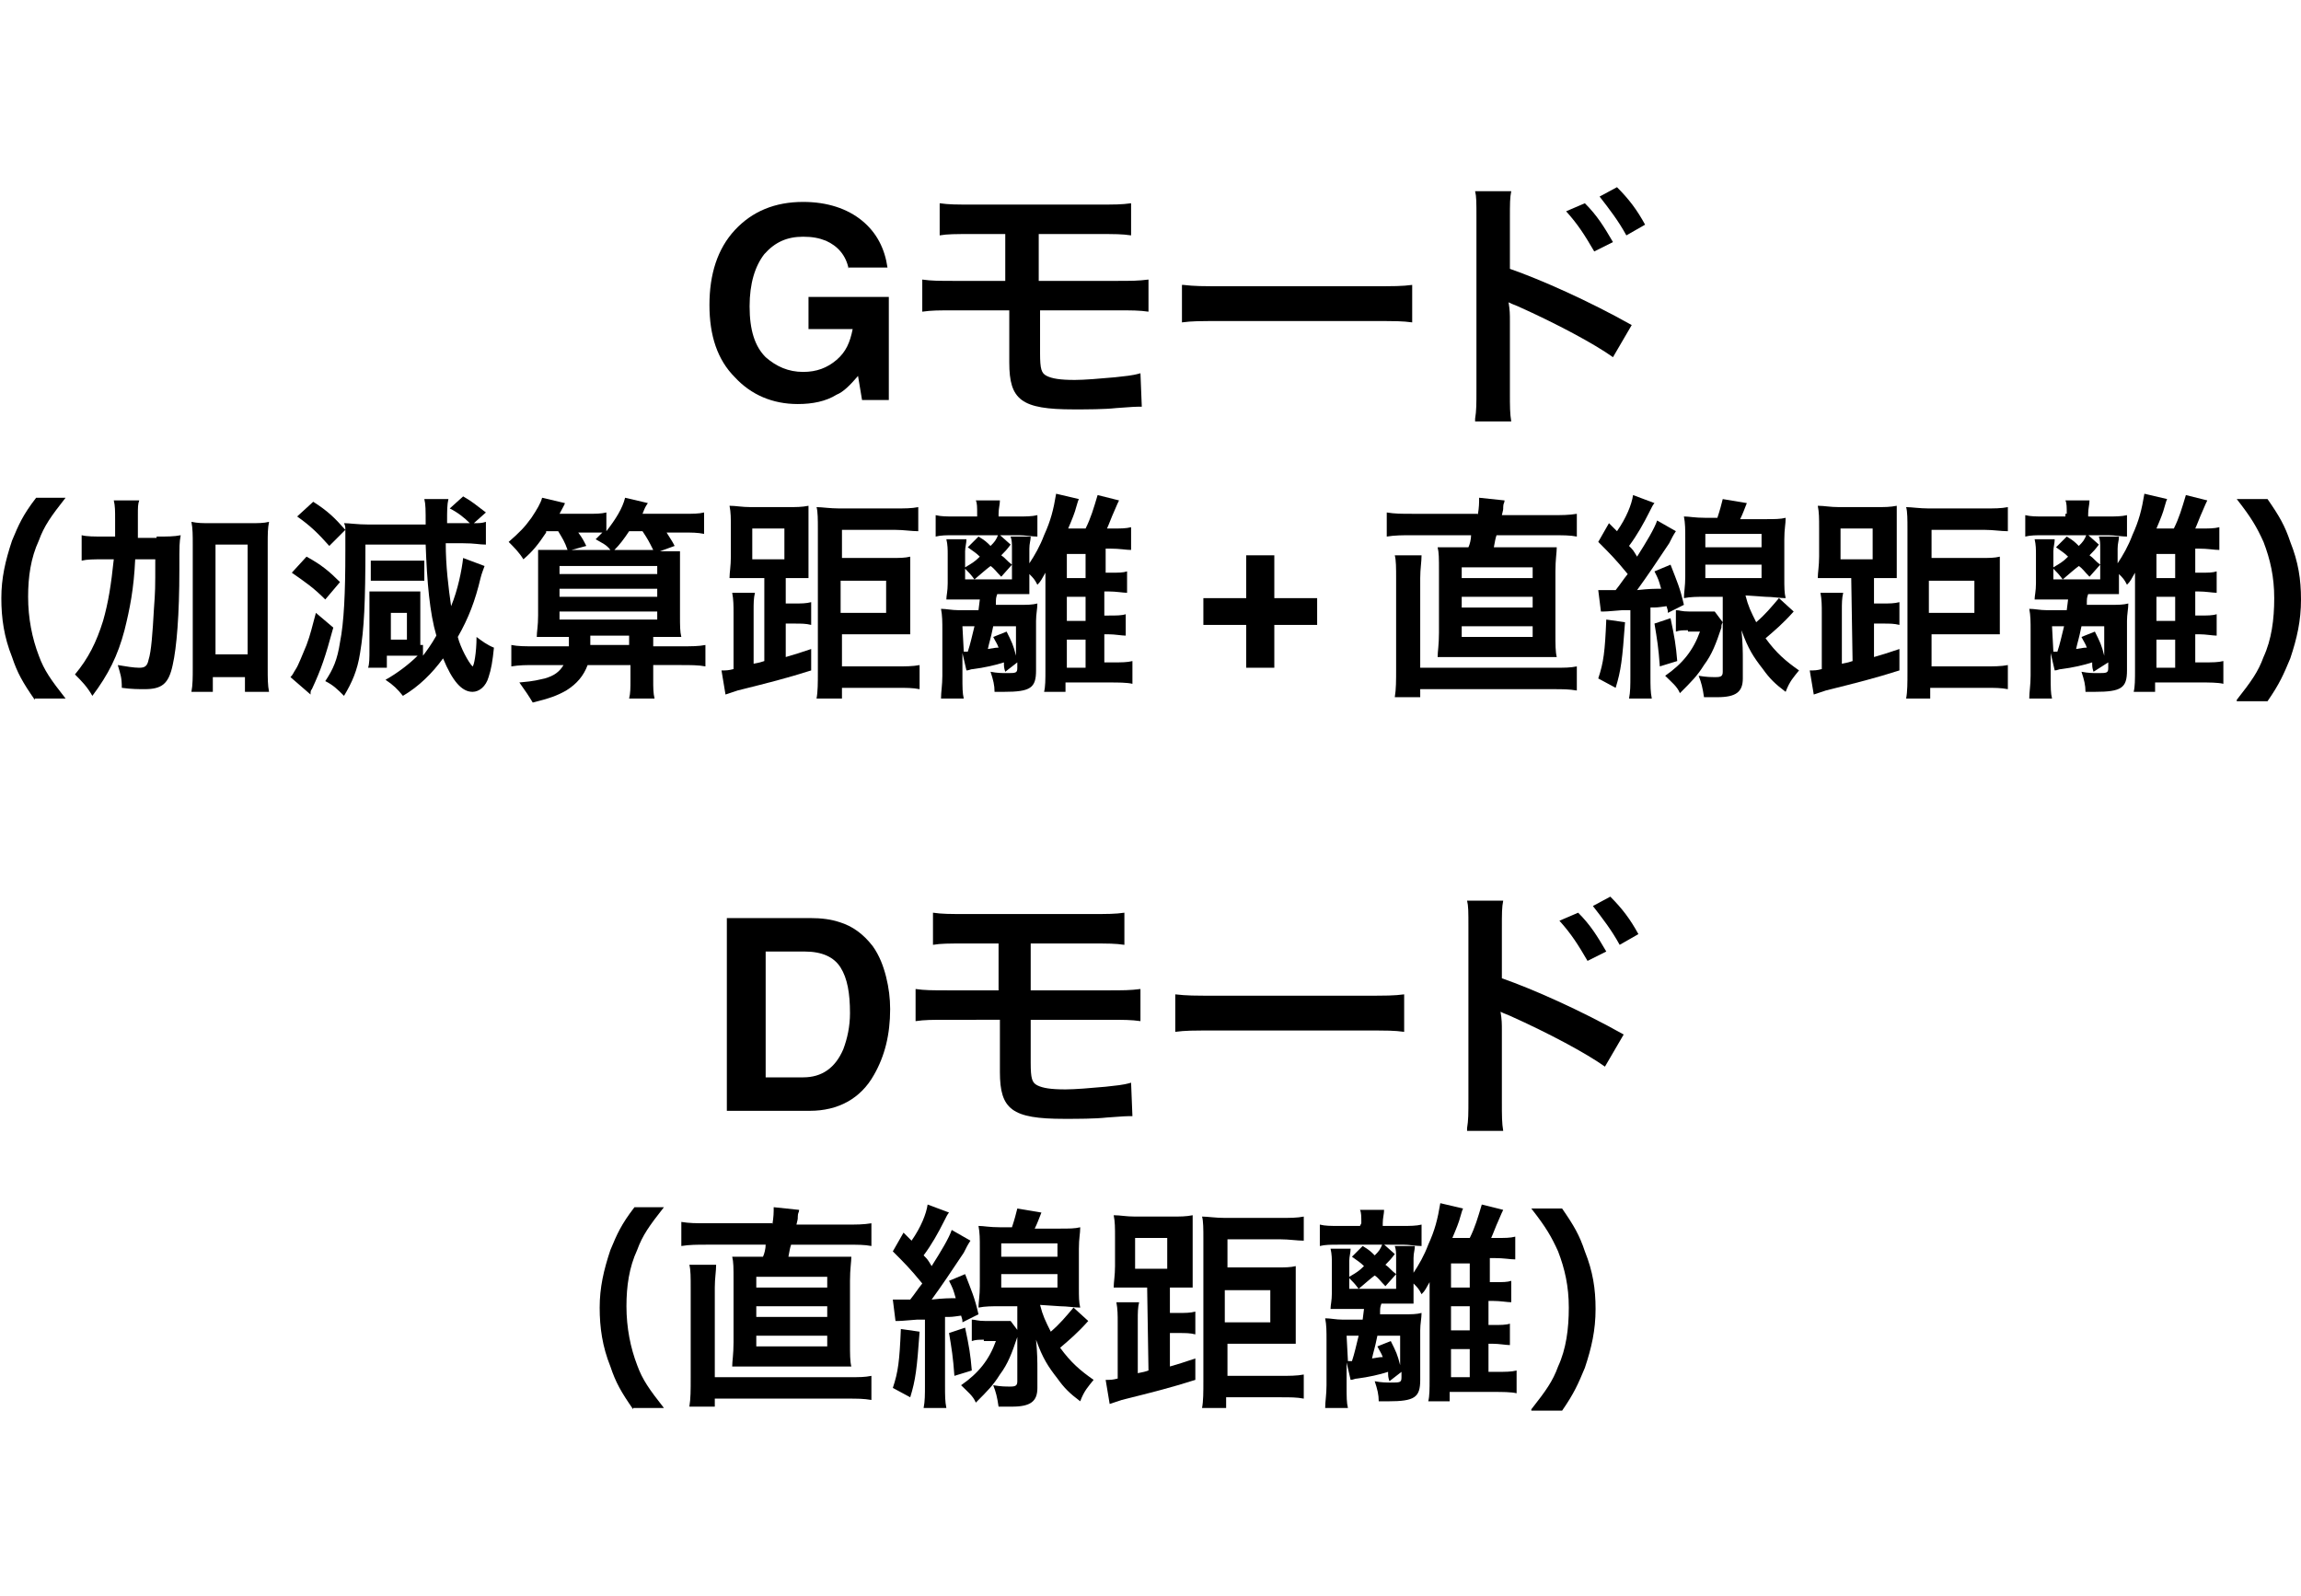 <?xml version="1.0" encoding="utf-8"?>
<!-- Generator: Adobe Illustrator 24.3.0, SVG Export Plug-In . SVG Version: 6.00 Build 0)  -->
<svg version="1.1" id="レイヤー_1" xmlns="http://www.w3.org/2000/svg" xmlns:xlink="http://www.w3.org/1999/xlink" x="0px"
	 y="0px" viewBox="0 0 171.9 119.2" style="enable-background:new 0 0 171.9 119.2;" xml:space="preserve">
<style type="text/css">
	.st0{enable-background:new    ;}
</style>
<g id="グループ_1144" transform="translate(-634 -3168)">
	<g id="グループ_1143_1_" transform="translate(634 17.084)">
		<g class="st0">
			<path d="M62.7,3219.8c1,0.3,1.8,0.9,2.5,1.8c0.5,0.7,0.8,1.5,1,2.3s0.3,1.6,0.3,2.4c0,1.9-0.4,3.5-1.2,4.9
				c-1,1.8-2.7,2.7-4.8,2.7h-6.2v-14.4h6.2C61.4,3219.5,62.1,3219.6,62.7,3219.8z M57.2,3222v9.4H60c1.4,0,2.4-0.7,3-2.1
				c0.3-0.8,0.5-1.7,0.5-2.7c0-1.5-0.2-2.6-0.7-3.4s-1.4-1.2-2.7-1.2H57.2z"/>
		</g>
		<g class="st0">
			<path d="M70.9,3227.1c-1.3,0-1.8,0-2.5,0.1v-2.4c0.7,0.1,1.2,0.1,2.6,0.1h3.6v-3.5h-2.4c-1.4,0-1.9,0-2.5,0.1v-2.4
				c0.7,0.1,1.2,0.1,2.6,0.1h9.1c1.4,0,1.9,0,2.6-0.1v2.4c-0.7-0.1-1.1-0.1-2.6-0.1H77v3.5h5.6c1.4,0,1.8,0,2.6-0.1v2.4
				c-0.7-0.1-1.2-0.1-2.5-0.1H77v3.2c0,1.2,0.1,1.5,0.5,1.7s1,0.3,2.1,0.3c0.7,0,1.9-0.1,3-0.2c0.8-0.1,1.2-0.1,1.9-0.3l0.1,2.5
				c-0.1,0-0.3,0-0.3,0c-0.2,0-0.2,0-1.6,0.1c-0.9,0.1-2.2,0.1-3.2,0.1c-3.9,0-4.8-0.7-4.8-3.5v-3.9L70.9,3227.1L70.9,3227.1z"/>
			<path d="M87.8,3225.2c0.9,0.1,1.3,0.1,3.2,0.1h10.7c2,0,2.4,0,3.2-0.1v2.8c-0.8-0.1-1-0.1-3.3-0.1H91.1c-2.2,0-2.5,0-3.3,0.1
				C87.8,3228,87.8,3225.2,87.8,3225.2z"/>
			<path d="M109.6,3235.2c0.1-0.6,0.1-1.1,0.1-2.2v-12.8c0-1.2,0-1.6-0.1-2h2.7c-0.1,0.5-0.1,0.9-0.1,2.1v3.7
				c2.3,0.8,5.9,2.4,9.1,4.2l-1.4,2.4c-1.4-1-4.2-2.5-7.1-3.8c-0.5-0.2-0.5-0.2-0.7-0.3c0.1,0.6,0.1,0.9,0.1,1.4v5.3
				c0,1.1,0,1.6,0.1,2.2h-2.7V3235.2z M117.9,3219.1c0.9,0.9,1.4,1.7,2.1,2.9l-1.4,0.7c-0.7-1.2-1.2-2-2.1-3L117.9,3219.1z
				 M121,3221.5c-0.6-1.1-1.3-2-2-2.9l1.3-0.7c0.9,0.9,1.5,1.7,2.1,2.8L121,3221.5z"/>
		</g>
		<g class="st0">
			<path d="M47.3,3256.2c-0.9-1.3-1.3-2-1.7-3.2c-0.6-1.5-0.8-2.9-0.8-4.4s0.3-2.8,0.8-4.3c0.5-1.2,0.8-1.9,1.8-3.2h2.2
				c-1.1,1.4-1.6,2.1-2,3.2c-0.6,1.3-0.8,2.7-0.8,4.2c0,1.6,0.3,3.1,0.8,4.4c0.4,1.1,0.9,1.8,2,3.2h-2.3V3256.2z"/>
			<path d="M57.7,3242.4c0.1-0.6,0.1-0.9,0.1-1.3l1.9,0.2c0,0.2-0.1,0.2-0.1,0.5c0,0.2,0,0.2-0.1,0.6h3.6c0.9,0,1.4,0,2-0.1v1.7
				c-0.5-0.1-1-0.1-2-0.1h-4c-0.1,0.3-0.1,0.4-0.2,0.9h2.8c1,0,1.4,0,1.9,0c0,0.4-0.1,0.9-0.1,1.8v4.6c0,0.9,0,1.4,0.1,1.8
				c-0.5,0-0.8,0-1.9,0h-5.1c-1,0-1.4,0-1.9,0c0-0.4,0.1-0.9,0.1-1.8v-4.6c0-1,0-1.4-0.1-1.8c0.5,0,0.9,0,1.9,0H57
				c0.1-0.2,0.2-0.6,0.2-0.9h-4.4c-0.7,0-1.3,0-1.9,0.1v-1.8c0.6,0.1,1.1,0.1,1.9,0.1h4.9V3242.4z M63.4,3253.8c0.8,0,1.2,0,1.7-0.1
				v1.8c-0.6-0.1-1-0.1-1.9-0.1h-9.8v0.6h-1.9c0.1-0.6,0.1-1.2,0.1-2.2v-6.6c0-0.9,0-1.4-0.1-1.8h2c0,0.5-0.1,1-0.1,1.7v6.7
				L63.4,3253.8L63.4,3253.8z M56.5,3247.1h5.3v-0.8h-5.3V3247.1z M56.5,3249.3h5.3v-0.8h-5.3V3249.3z M56.5,3251.5h5.3v-0.8h-5.3
				V3251.5z"/>
			<path d="M66.7,3248c0.3,0,0.4,0,0.8,0c0.1,0,0.1,0,0.5,0c0.4-0.5,0.5-0.7,0.9-1.2c-0.9-1.1-1.3-1.5-2.2-2.4l0.8-1.4l0.6,0.6
				c0.7-1,1.1-2,1.2-2.7l1.6,0.6c-0.1,0.1-0.2,0.3-0.4,0.7c-0.4,0.8-0.9,1.7-1.5,2.5c0.3,0.3,0.3,0.3,0.6,0.8
				c0.7-1.1,1.3-2.1,1.5-2.7l1.4,0.8c-0.2,0.3-0.3,0.5-0.5,0.9c-1,1.5-1.6,2.4-2.4,3.5c0.9-0.1,1.3-0.1,1.8-0.1
				c-0.2-0.7-0.2-0.7-0.5-1.3l1.2-0.5c0.5,1.3,0.7,1.7,1,3l-1.2,0.6c0-0.2,0-0.2-0.1-0.5c-0.7,0.1-0.7,0.1-1.2,0.1v5.1
				c0,0.8,0,1.2,0.1,1.7H69c0.1-0.5,0.1-1,0.1-1.7v-4.9c-0.1,0-0.3,0-0.6,0c-1.2,0.1-1.2,0.1-1.6,0.1L66.7,3248z M68.7,3250.4
				c-0.2,2.8-0.3,3.6-0.7,4.9l-1.3-0.7c0.4-1.2,0.5-2,0.6-4.4L68.7,3250.4z M72.1,3250.1c0.3,1.4,0.4,2,0.5,3.2l-1.3,0.4
				c-0.1-1.4-0.2-2-0.4-3.2L72.1,3250.1z M73.5,3251c-0.4,0-0.6,0-0.9,0.1v-1.6c0.3,0,0.4,0.1,1,0.1h1.1c0.4,0,0.6,0,0.8,0l0.6,0.8
				c-0.1,0.2-0.1,0.2-0.1,0.4c-0.4,1.2-0.7,2-1.3,2.8c-0.5,0.8-0.9,1.2-1.8,2.1c-0.2-0.5-0.6-0.8-1.1-1.3c1.3-0.9,2.1-1.9,2.6-3.3
				h-0.9V3251z M77.7,3248.4c0.2,0.8,0.4,1.2,0.8,2c0.7-0.6,1.1-1.1,1.7-1.8l1.1,1c-0.8,0.9-1.4,1.4-2.1,2c0.8,1.1,1.5,1.7,2.5,2.4
				c-0.4,0.5-0.7,0.8-1,1.6c-0.8-0.6-1.2-1-1.7-1.7c-0.7-0.9-1.1-1.5-1.6-2.9c0.1,1,0.1,1.7,0.1,2.2v1.4c0,1-0.5,1.4-1.9,1.4h-0.1
				h-0.4c-0.3,0-0.3,0-0.5,0c-0.1-0.7-0.2-1.1-0.4-1.6c0.6,0.1,0.9,0.1,1.3,0.1s0.5-0.1,0.5-0.4v-5.6h-1.3c-0.6,0-1.1,0-1.6,0.1
				c0-0.4,0.1-0.9,0.1-1.6v-2.9c0-0.6,0-1.1-0.1-1.6c0.4,0,0.8,0.1,1.6,0.1h0.9c0.2-0.6,0.3-1,0.4-1.4l1.8,0.3
				c-0.2,0.5-0.3,0.8-0.5,1.2h1.8c0.8,0,1.2,0,1.6-0.1c0,0.5-0.1,0.8-0.1,1.6v2.9c0,0.7,0,1.1,0.1,1.5c-0.4,0-1-0.1-1.5-0.1
				L77.7,3248.4L77.7,3248.4z M74.8,3244.8H79v-1h-4.2V3244.8z M74.8,3247.1H79v-1h-4.2V3247.1z"/>
			<path d="M85.7,3247.1h-1.1c-0.6,0-0.9,0-1.4,0c0-0.4,0.1-0.9,0.1-1.6v-2.1c0-0.8,0-1.2-0.1-1.7c0.5,0,0.9,0.1,1.6,0.1h2.7
				c0.7,0,1.1,0,1.6-0.1c0,0.4,0,0.8,0,1.6v2.2c0,1,0,1.2,0,1.6c-0.3,0-0.7,0-1.3,0h-0.4v1.9H88c0.6,0,0.9,0,1.3-0.1v1.7
				c-0.4-0.1-0.7-0.1-1.3-0.1h-0.6v2.5c0.7-0.2,1-0.3,1.9-0.6v1.6c-1.9,0.6-3.1,0.9-5.5,1.5c-0.3,0.1-0.6,0.2-0.9,0.3l-0.3-1.8
				c0.4,0,0.5,0,0.9-0.1v-4.2c0-0.5,0-1-0.1-1.5h1.7c-0.1,0.4-0.1,0.8-0.1,1.3v4c0.5-0.1,0.5-0.1,0.8-0.2L85.7,3247.1L85.7,3247.1z
				 M84.8,3245.7h2.4v-2.3h-2.4V3245.7z M91.5,3253.7h4.1c0.7,0,1.3,0,1.8-0.1v1.8c-0.5-0.1-1-0.1-1.7-0.1h-4.1v0.8h-1.8
				c0.1-0.5,0.1-1.2,0.1-2v-10.7c0-0.6,0-1.3-0.1-1.6c0.4,0,1,0.1,1.7,0.1h4.1c0.8,0,1.3,0,1.8-0.1v1.8c-0.5,0-1.1-0.1-1.7-0.1h-4
				v2.1h3.6c0.7,0,1.1,0,1.5-0.1c0,0.5,0,0.9,0,1.5v2.7c0,0.9,0,1.2,0,1.6c-0.5,0-0.9,0-1.5,0h-3.6v2.4H91.5z M94.9,3249.7v-2.4
				h-3.4v2.4H94.9z"/>
			<path d="M101.7,3242.3c0-0.5,0-0.8-0.1-1h1.8c0,0.3-0.1,0.6-0.1,1v0.2h1.5c0.5,0,1,0,1.4-0.1v1.6c-0.4,0-0.9-0.1-1.4-0.1H100
				c-0.6,0-1,0-1.4,0.1v-1.6c0.4,0.1,0.8,0.1,1.4,0.1h1.6L101.7,3242.3L101.7,3242.3z M103.8,3254.1c-0.1-0.3-0.1-0.4-0.1-0.7
				c-0.6,0.2-1.5,0.4-2.3,0.5c-0.2,0-0.3,0.1-0.5,0.1l-0.3-1.3v1.7c0,0.9,0,1.3,0.1,1.7H99c0-0.5,0.1-1,0.1-1.7v-3.4
				c0-0.6,0-1.1-0.1-1.6c0.4,0,0.8,0.1,1.3,0.1h1.5l0.1-0.8h-1.3c-0.5,0-0.8,0-1.2,0c0-0.3,0.1-0.6,0.1-1.2v-2.2
				c0-0.3,0-0.7-0.1-1.1h1.5c0,0.3-0.1,0.6-0.1,0.9v1.2c0.5-0.3,0.7-0.4,1.1-0.8c-0.3-0.3-0.5-0.4-0.9-0.7l0.8-0.8
				c0.5,0.3,0.6,0.4,0.9,0.7c0.3-0.3,0.4-0.4,0.6-0.9l0.9,0.8c-0.3,0.4-0.4,0.5-0.7,0.8c0.3,0.2,0.4,0.4,0.8,0.7l-0.8,0.9
				c-0.4-0.4-0.5-0.6-0.8-0.8c-0.4,0.3-0.6,0.5-1.2,1c-0.3-0.4-0.4-0.5-0.7-0.8v0.8h3.5v-2.3c0-0.4,0-0.6-0.1-0.9h1.5
				c0,0.3-0.1,0.5-0.1,0.9v1.1c0.4-0.6,0.8-1.3,1.1-2.1c0.5-1.1,0.7-1.9,0.9-3.1l1.7,0.4c-0.1,0.2-0.1,0.3-0.2,0.6
				c-0.1,0.4-0.3,0.9-0.6,1.6h1.3c0.4-0.8,0.6-1.5,0.9-2.5l1.6,0.4c-0.1,0.2-0.1,0.2-0.4,0.9c-0.1,0.2-0.4,1-0.5,1.2h0.2
				c0.9,0,1.2,0,1.6-0.1v1.7c-0.4,0-0.8-0.1-1.6-0.1h-0.3v1.8h0.3c0.7,0,1,0,1.3-0.1v1.6c-0.3,0-0.8-0.1-1.4-0.1h-0.3v1.8h0.3
				c0.6,0,1,0,1.3-0.1v1.6c-0.3,0-0.8-0.1-1.3-0.1h-0.3v2.1h0.6c0.7,0,1.1,0,1.5-0.1v1.7c-0.4-0.1-1.1-0.1-1.7-0.1h-3.3v0.7h-1.6
				c0.1-0.4,0.1-0.9,0.1-1.7v-6.1c0-0.5,0-0.6,0-1.1c-0.3,0.5-0.3,0.6-0.6,0.9c-0.2-0.4-0.3-0.5-0.6-0.8v0.5c0,0.4,0,0.7,0,1
				c-0.5,0-0.7,0-1.2,0h-1.2c-0.1,0.3-0.1,0.3-0.1,0.8h1.7c0.7,0,1,0,1.4-0.1c0,0.4-0.1,0.8-0.1,1.3v3.7c0,1.3-0.4,1.6-2.4,1.6
				c-0.1,0-0.4,0-0.7,0c0-0.5-0.1-0.9-0.3-1.5c0.5,0.1,0.9,0.1,1.2,0.1c0.7,0,0.8,0,0.8-0.4v-0.4L103.8,3254.1z M100.7,3252.6
				L100.7,3252.6c0.1,0,0.2,0,0.3,0c0.2-0.6,0.3-1.1,0.5-1.9h-0.9L100.7,3252.6L100.7,3252.6z M102.9,3250.7c-0.2,1-0.3,1.2-0.4,1.7
				c0.6-0.1,0.6-0.1,0.8-0.1c-0.1-0.3-0.2-0.4-0.4-0.8l1-0.4c0.4,0.8,0.5,1,0.7,1.8v-2.2H102.9z M109.8,3245.3h-1.4v1.8h1.4V3245.3z
				 M108.4,3248.5v1.8h1.4v-1.8H108.4z M108.4,3253.8h1.4v-2.1h-1.4V3253.8z"/>
			<path d="M114.4,3256.2c1.1-1.4,1.6-2.1,2-3.2c0.6-1.3,0.8-2.8,0.8-4.4c0-1.6-0.3-2.9-0.8-4.2c-0.5-1.1-0.9-1.8-2-3.2h2.3
				c0.9,1.3,1.3,2,1.7,3.2c0.6,1.5,0.8,2.8,0.8,4.3c0,1.6-0.3,2.9-0.8,4.4c-0.5,1.2-0.8,1.9-1.7,3.2h-2.3V3256.2z"/>
		</g>
		<g class="st0">
			<path d="M63.4,3171c-0.2-1-0.8-1.7-1.7-2.1c-0.5-0.2-1-0.3-1.7-0.3c-1.2,0-2.1,0.4-2.9,1.3c-0.7,0.9-1.1,2.2-1.1,3.9
				c0,1.8,0.4,3,1.2,3.8c0.8,0.7,1.7,1.1,2.8,1.1c1,0,1.8-0.3,2.5-0.9s1-1.3,1.2-2.3h-3.3v-2.4h6v7.7h-2l-0.3-1.8
				c-0.6,0.7-1.1,1.2-1.6,1.4c-0.8,0.5-1.8,0.7-2.9,0.7c-1.9,0-3.5-0.7-4.7-2c-1.3-1.3-1.9-3.1-1.9-5.4c0-2.3,0.6-4.2,1.9-5.6
				c1.3-1.4,3-2.1,5.1-2.1c1.8,0,3.3,0.5,4.4,1.4s1.7,2.1,1.9,3.5h-2.9V3171z"/>
		</g>
		<g class="st0">
			<path d="M71.4,3174.1c-1.3,0-1.8,0-2.5,0.1v-2.4c0.7,0.1,1.2,0.1,2.6,0.1h3.6v-3.5h-2.4c-1.4,0-1.9,0-2.5,0.1v-2.4
				c0.7,0.1,1.2,0.1,2.6,0.1h9.1c1.4,0,1.9,0,2.6-0.1v2.4c-0.7-0.1-1.1-0.1-2.6-0.1h-4.3v3.5h5.6c1.4,0,1.8,0,2.6-0.1v2.4
				c-0.7-0.1-1.2-0.1-2.5-0.1h-5.6v3.2c0,1.2,0.1,1.5,0.5,1.7s1,0.3,2.1,0.3c0.7,0,1.9-0.1,3-0.2c0.8-0.1,1.2-0.1,1.9-0.3l0.1,2.5
				c-0.1,0-0.3,0-0.3,0c-0.2,0-0.2,0-1.6,0.1c-0.9,0.1-2.2,0.1-3.2,0.1c-3.9,0-4.8-0.7-4.8-3.5v-3.9L71.4,3174.1L71.4,3174.1z"/>
			<path d="M88.4,3172.2c0.9,0.1,1.3,0.1,3.2,0.1h10.7c2,0,2.4,0,3.2-0.1v2.8c-0.8-0.1-1-0.1-3.3-0.1H91.6c-2.2,0-2.5,0-3.3,0.1
				v-2.8H88.4z"/>
			<path d="M110.2,3182.2c0.1-0.6,0.1-1.1,0.1-2.2v-12.8c0-1.2,0-1.6-0.1-2h2.7c-0.1,0.5-0.1,0.9-0.1,2.1v3.7
				c2.3,0.8,5.9,2.4,9.1,4.2l-1.4,2.4c-1.4-1-4.2-2.5-7.1-3.8c-0.5-0.2-0.5-0.2-0.7-0.3c0.1,0.6,0.1,0.9,0.1,1.4v5.3
				c0,1.1,0,1.6,0.1,2.2h-2.7V3182.2z M118.4,3166.1c0.9,0.9,1.4,1.7,2.1,2.9l-1.4,0.7c-0.7-1.2-1.2-2-2.1-3L118.4,3166.1z
				 M121.5,3168.5c-0.6-1.1-1.3-2-2-2.9l1.3-0.7c0.9,0.9,1.5,1.7,2.1,2.8L121.5,3168.5z"/>
		</g>
		<g class="st0">
			<path d="M2.6,3203.2c-0.9-1.3-1.3-2-1.7-3.2c-0.6-1.5-0.8-2.9-0.8-4.4s0.3-2.8,0.8-4.3c0.5-1.2,0.8-1.9,1.8-3.2h2.2
				c-1.1,1.4-1.6,2.1-2,3.2c-0.6,1.3-0.8,2.7-0.8,4.2c0,1.6,0.3,3.1,0.8,4.4c0.4,1.1,0.9,1.8,2,3.2H2.6V3203.2z"/>
			<path d="M11.7,3191c0.8,0,1.3,0,1.8-0.1c-0.1,0.6-0.1,0.6-0.1,2.6c0,3.3-0.2,5.8-0.5,7.1c-0.3,1.4-0.8,1.8-2.1,1.8
				c-0.4,0-1,0-1.7-0.1c0-0.8-0.1-1-0.3-1.7c0.6,0.1,1.2,0.2,1.6,0.2c0.4,0,0.6-0.1,0.7-0.6c0.2-0.6,0.3-2,0.4-3.8
				c0.1-1.4,0.1-1.4,0.1-3.7h-1.5c-0.1,2.2-0.4,3.7-0.8,5.3c-0.5,1.9-1.2,3.3-2.4,4.9c-0.4-0.7-0.8-1.1-1.3-1.6c1-1.2,1.6-2.4,2.1-4
				c0.4-1.4,0.6-2.7,0.8-4.6H7.7c-0.7,0-1.2,0-1.6,0.1v-1.9c0.4,0.1,0.9,0.1,1.8,0.1h0.7c0-0.5,0-0.5,0-1.3c0-0.6,0-1-0.1-1.4h1.9
				c-0.1,0.3-0.1,0.5-0.1,1.1c0,0.3,0,0.3,0,1.7h1.4V3191z M16.1,3202.6h-1.8c0.1-0.5,0.1-1.1,0.1-1.8v-9.2c0-0.7,0-1.2-0.1-1.7
				c0.5,0.1,0.8,0.1,1.4,0.1h3c0.6,0,1,0,1.4-0.1c-0.1,0.5-0.1,0.9-0.1,1.7v9.2c0,0.8,0,1.3,0.1,1.8h-1.8v-1.1h-2.4v1.1H16.1z
				 M16.1,3199.8h2.4v-8.2h-2.4V3199.8z"/>
			<path d="M22.9,3192.5c1.1,0.6,1.7,1.1,2.5,1.9l-1.1,1.3c-0.9-0.9-1.5-1.3-2.5-2L22.9,3192.5z M24.9,3197.8
				c-0.6,2.2-0.9,3.1-1.6,4.6c-0.1,0.1-0.1,0.2-0.1,0.4l-1.5-1.3c0.2-0.2,0.2-0.3,0.4-0.6c0.2-0.3,0.5-1.1,0.8-1.8
				c0.3-0.8,0.4-1.3,0.7-2.4L24.9,3197.8z M31.6,3199.1c0,0.4,0,0.6,0,0.8c0.3-0.4,0.6-0.8,1-1.5c-0.5-1.7-0.7-4-0.8-6.8h-4.5
				c0,4.4-0.1,6.3-0.4,8.1c-0.2,1.3-0.6,2.2-1.2,3.2c-0.5-0.5-0.8-0.8-1.4-1.1c0.6-0.9,0.9-1.6,1.1-2.9c0.3-1.5,0.4-3.7,0.4-6.8
				c0-0.6,0-1.2,0-1.6l-1.2,1.2c-0.8-0.9-1.4-1.5-2.4-2.2l1.2-1.1c1.1,0.7,1.6,1.2,2.4,2.1c0-0.2,0-0.3-0.1-0.5c0.4,0,1,0.1,1.8,0.1
				h4.3c0-1.1,0-1.5-0.1-1.9h1.8c-0.1,0.4-0.1,0.9-0.1,1.6c0,0,0,0.1,0,0.2h1.3c0.1,0,0.1,0,0.4,0c-0.4-0.4-0.9-0.8-1.5-1.1l1-0.9
				c0.7,0.4,0.9,0.6,1.7,1.2l-0.9,0.8c0.4,0,0.6,0,0.9-0.1v1.7c-0.5,0-0.8-0.1-1.7-0.1h-1.3c0,1.7,0.2,3.3,0.4,4.7
				c0.5-1.2,0.8-2.7,0.9-3.6l1.6,0.6c-0.1,0.3-0.2,0.5-0.3,0.9c-0.4,1.7-0.9,3-1.7,4.4c0.2,0.8,0.8,1.9,1.1,2.2l0,0l0,0
				c0.1,0,0.3-1,0.3-2.2c0.4,0.3,0.8,0.6,1.3,0.8c-0.1,1-0.2,1.6-0.4,2.2c-0.2,0.7-0.7,1.1-1.2,1.1c-0.8,0-1.5-0.8-2.2-2.5
				c-0.8,1.1-1.8,2.1-3,2.8c-0.4-0.5-0.7-0.8-1.3-1.2c0.9-0.5,1.8-1.2,2.4-1.8c-0.3,0-0.5,0-0.8,0h-1.5v0.9h-1.4
				c0.1-0.3,0.1-0.7,0.1-1.4v-3.2c0-0.4,0-0.9,0-1.1c0.2,0,0.6,0,1.1,0h1.8c0.3,0,0.7,0,0.9,0c0,0.1,0,0.5,0,0.8v3.2H31.6z
				 M27.7,3192.8c0.3,0,0.4,0,0.9,0h2.2c0.5,0,0.7,0,0.9,0v1.5c-0.2,0-0.5,0-0.9,0h-2.2c-0.4,0-0.7,0-0.9,0V3192.8z M29.2,3198.7
				h1.2v-2h-1.2V3198.7z"/>
			<path d="M40.8,3190.7c-0.6,0.9-1,1.4-1.7,2c-0.3-0.5-0.7-0.9-1.1-1.3c0.8-0.7,1.2-1.1,1.7-1.8c0.4-0.6,0.7-1.1,0.8-1.5l1.7,0.4
				c0,0.1-0.2,0.4-0.4,0.8h2c0.7,0,1.1,0,1.5-0.1v1.4c0.7-0.9,1.2-1.7,1.4-2.5l1.7,0.4c-0.2,0.3-0.2,0.3-0.4,0.8h3
				c0.8,0,1.2,0,1.6-0.1v1.6c-0.5-0.1-0.9-0.1-1.6-0.1h-1.2c0.3,0.5,0.4,0.6,0.6,1l-1.1,0.4c0.8,0,1.1,0,1.5,0c0,0.4,0,0.9,0,1.7v3
				c0,0.9,0,1.3,0.1,1.7c-0.5,0-0.8,0-1.7,0h-0.4v0.7h2c0.9,0,1.4,0,1.9-0.1v1.6c-0.5-0.1-1.1-0.1-1.9-0.1h-2v1.1c0,0.6,0,1,0.1,1.4
				H47c0.1-0.4,0.1-0.8,0.1-1.4v-1.1h-3.2c-0.3,0.8-0.8,1.4-1.6,1.9c-0.7,0.4-1.3,0.6-2.5,0.9c-0.3-0.5-0.5-0.8-1-1.5
				c1.2-0.1,1.4-0.2,1.9-0.3c0.7-0.2,1.1-0.5,1.4-1H40c-0.7,0-1.2,0-1.8,0.1v-1.6c0.5,0.1,1,0.1,1.8,0.1h2.5c0-0.3,0-0.4,0-0.7h-0.7
				c-0.9,0-1.2,0-1.7,0c0-0.4,0.1-0.8,0.1-1.6v-3.7c0-0.5,0-0.8,0-1.2c0.4,0,0.6,0,1.3,0h0.9c-0.2-0.6-0.4-0.9-0.7-1.4h-0.9V3190.7z
				 M41.8,3193.8h7.3v-0.6h-7.3V3193.8z M41.8,3195.5h7.3v-0.6h-7.3V3195.5z M41.8,3197.2h7.3v-0.6h-7.3V3197.2z M43.2,3190.7
				c0.3,0.4,0.4,0.6,0.6,1l-1.1,0.3h2.9c-0.3-0.4-0.6-0.5-1.1-0.8c0.2-0.2,0.3-0.3,0.5-0.5c-0.3,0-0.7,0-1.2,0H43.2z M47,3199.1
				v-0.7h-2.9c0,0.3,0,0.4,0,0.7H47z M48.8,3192c-0.3-0.6-0.4-0.8-0.8-1.4h-1c-0.4,0.6-0.7,1-1.1,1.4H48.8z"/>
			<path d="M57,3194.1h-1.1c-0.6,0-0.9,0-1.4,0c0-0.4,0.1-0.9,0.1-1.6v-2.1c0-0.8,0-1.2-0.1-1.7c0.5,0,0.9,0.1,1.6,0.1h2.7
				c0.7,0,1.1,0,1.6-0.1c0,0.4,0,0.8,0,1.6v2.2c0,1,0,1.2,0,1.6c-0.3,0-0.7,0-1.3,0h-0.4v1.9h0.6c0.6,0,0.9,0,1.3-0.1v1.7
				c-0.4-0.1-0.7-0.1-1.3-0.1h-0.6v2.5c0.7-0.2,1-0.3,1.9-0.6v1.6c-1.9,0.6-3.1,0.9-5.5,1.5c-0.3,0.1-0.6,0.2-0.9,0.3l-0.3-1.8
				c0.4,0,0.5,0,0.9-0.1v-4.2c0-0.5,0-1-0.1-1.5h1.7c-0.1,0.4-0.1,0.8-0.1,1.3v4c0.5-0.1,0.5-0.1,0.8-0.2v-6.2H57z M56.2,3192.7h2.4
				v-2.3h-2.4V3192.7z M62.8,3200.7h4.1c0.7,0,1.3,0,1.8-0.1v1.8c-0.5-0.1-1-0.1-1.7-0.1h-4.1v0.8H61c0.1-0.5,0.1-1.2,0.1-2v-10.7
				c0-0.6,0-1.3-0.1-1.6c0.4,0,1,0.1,1.7,0.1h4.1c0.8,0,1.3,0,1.8-0.1v1.8c-0.5,0-1.1-0.1-1.7-0.1h-4v2.1h3.6c0.7,0,1.1,0,1.5-0.1
				c0,0.5,0,0.9,0,1.5v2.7c0,0.9,0,1.2,0,1.6c-0.5,0-0.9,0-1.5,0h-3.6v2.4H62.8z M66.2,3196.7v-2.4h-3.4v2.4H66.2z"/>
			<path d="M73,3189.3c0-0.5,0-0.8-0.1-1h1.8c0,0.3-0.1,0.6-0.1,1v0.2h1.5c0.5,0,1,0,1.4-0.1v1.6c-0.4,0-0.9-0.1-1.4-0.1h-4.8
				c-0.6,0-1,0-1.4,0.1v-1.6c0.4,0.1,0.8,0.1,1.4,0.1H73V3189.3z M75.1,3201.1c-0.1-0.3-0.1-0.4-0.1-0.7c-0.6,0.2-1.5,0.4-2.3,0.5
				c-0.2,0-0.3,0.1-0.5,0.1l-0.3-1.3v1.7c0,0.9,0,1.3,0.1,1.7h-1.7c0-0.5,0.1-1,0.1-1.7v-3.4c0-0.6,0-1.1-0.1-1.6
				c0.4,0,0.8,0.1,1.3,0.1h1.5l0.1-0.8h-1.3c-0.5,0-0.8,0-1.2,0c0-0.3,0.1-0.6,0.1-1.2v-2.2c0-0.3,0-0.7-0.1-1.1h1.5
				c0,0.3-0.1,0.6-0.1,0.9v1.2c0.5-0.3,0.7-0.4,1.1-0.8c-0.3-0.3-0.5-0.4-0.9-0.7l0.8-0.8c0.5,0.3,0.6,0.4,0.9,0.7
				c0.3-0.3,0.4-0.4,0.6-0.9l0.9,0.8c-0.3,0.4-0.4,0.5-0.7,0.8c0.3,0.2,0.4,0.4,0.8,0.7l-0.8,0.9c-0.4-0.4-0.5-0.6-0.8-0.8
				c-0.4,0.3-0.6,0.5-1.2,1c-0.3-0.4-0.4-0.5-0.7-0.8v0.8h3.5v-2.3c0-0.4,0-0.6-0.1-0.9H77c0,0.3-0.1,0.5-0.1,0.9v1.1
				c0.4-0.6,0.8-1.3,1.1-2.1c0.5-1.1,0.7-1.9,0.9-3.1l1.7,0.4c-0.1,0.2-0.1,0.3-0.2,0.6c-0.1,0.4-0.3,0.9-0.6,1.6h1.3
				c0.4-0.8,0.6-1.5,0.9-2.5l1.6,0.4c-0.1,0.2-0.1,0.2-0.4,0.9c-0.1,0.2-0.4,1-0.5,1.2h0.2c0.9,0,1.2,0,1.6-0.1v1.7
				c-0.4,0-0.8-0.1-1.6-0.1h-0.3v1.8h0.3c0.7,0,1,0,1.3-0.1v1.6c-0.3,0-0.8-0.1-1.4-0.1h-0.3v1.8h0.3c0.6,0,1,0,1.3-0.1v1.6
				c-0.3,0-0.8-0.1-1.3-0.1h-0.3v2.1h0.6c0.7,0,1.1,0,1.5-0.1v1.7c-0.4-0.1-1.1-0.1-1.7-0.1h-3.3v0.7H78c0.1-0.4,0.1-0.9,0.1-1.7
				v-6.1c0-0.5,0-0.6,0-1.1c-0.3,0.5-0.3,0.6-0.6,0.9c-0.2-0.4-0.3-0.5-0.6-0.8v0.5c0,0.4,0,0.7,0,1c-0.5,0-0.7,0-1.2,0h-1.2
				c-0.1,0.3-0.1,0.3-0.1,0.8h1.7c0.7,0,1,0,1.4-0.1c0,0.4-0.1,0.8-0.1,1.3v3.7c0,1.3-0.4,1.6-2.4,1.6c-0.1,0-0.4,0-0.7,0
				c0-0.5-0.1-0.9-0.3-1.5c0.5,0.1,0.9,0.1,1.2,0.1c0.7,0,0.8,0,0.8-0.4v-0.4L75.1,3201.1z M72,3199.6
				C72,3199.6,72.1,3199.6,72,3199.6c0.1,0,0.2,0,0.3,0c0.2-0.6,0.3-1.1,0.5-1.9h-0.9L72,3199.6L72,3199.6z M74.2,3197.7
				c-0.2,1-0.3,1.2-0.4,1.7c0.6-0.1,0.6-0.1,0.8-0.1c-0.1-0.3-0.2-0.4-0.4-0.8l1-0.4c0.4,0.8,0.5,1,0.7,1.8v-2.2H74.2z M81.1,3192.3
				h-1.4v1.8h1.4V3192.3z M79.7,3195.5v1.8h1.4v-1.8H79.7z M79.7,3200.8h1.4v-2.1h-1.4V3200.8z"/>
		</g>
		<g class="st0">
			<path d="M89.9,3197.6v-2h3.2v-3.2h2.1v3.2h3.2v2h-3.2v3.2h-2.1v-3.2H89.9z"/>
		</g>
		<g class="st0">
			<path d="M110.4,3189.4c0.1-0.6,0.1-0.9,0.1-1.3l1.9,0.2c0,0.2-0.1,0.2-0.1,0.5c0,0.2,0,0.2-0.1,0.6h3.6c0.9,0,1.4,0,2-0.1v1.7
				c-0.5-0.1-1-0.1-2-0.1h-4c-0.1,0.3-0.1,0.4-0.2,0.9h2.8c1,0,1.4,0,1.9,0c0,0.4-0.1,0.9-0.1,1.8v4.6c0,0.9,0,1.4,0.1,1.8
				c-0.5,0-0.8,0-1.9,0h-5.1c-1,0-1.4,0-1.9,0c0-0.4,0.1-0.9,0.1-1.8v-4.6c0-1,0-1.4-0.1-1.8c0.5,0,0.9,0,1.9,0h0.4
				c0.1-0.2,0.2-0.6,0.2-0.9h-4.4c-0.7,0-1.3,0-1.9,0.1v-1.8c0.6,0.1,1.1,0.1,1.9,0.1h4.9V3189.4z M116.1,3200.8
				c0.8,0,1.2,0,1.7-0.1v1.8c-0.6-0.1-1-0.1-1.9-0.1h-9.8v0.6h-1.9c0.1-0.6,0.1-1.2,0.1-2.2v-6.6c0-0.9,0-1.4-0.1-1.8h2
				c0,0.5-0.1,1-0.1,1.7v6.7L116.1,3200.8L116.1,3200.8z M109.2,3194.1h5.3v-0.8h-5.3V3194.1z M109.2,3196.3h5.3v-0.8h-5.3V3196.3z
				 M109.2,3198.5h5.3v-0.8h-5.3V3198.5z"/>
			<path d="M119.4,3195c0.3,0,0.4,0,0.8,0c0.1,0,0.1,0,0.5,0c0.4-0.5,0.5-0.7,0.9-1.2c-0.9-1.1-1.3-1.5-2.2-2.4l0.8-1.4l0.6,0.6
				c0.7-1,1.1-2,1.2-2.7l1.6,0.6c-0.1,0.1-0.2,0.3-0.4,0.7c-0.4,0.8-0.9,1.7-1.5,2.5c0.3,0.3,0.3,0.3,0.6,0.8
				c0.7-1.1,1.3-2.1,1.5-2.7l1.4,0.8c-0.2,0.3-0.3,0.5-0.5,0.9c-1,1.5-1.6,2.4-2.4,3.5c0.9-0.1,1.3-0.1,1.8-0.1
				c-0.2-0.7-0.2-0.7-0.5-1.3l1.2-0.5c0.5,1.3,0.7,1.7,1,3l-1.2,0.6c0-0.2,0-0.2-0.1-0.5c-0.7,0.1-0.7,0.1-1.2,0.1v5.1
				c0,0.8,0,1.2,0.1,1.7h-1.7c0.1-0.5,0.1-1,0.1-1.7v-4.9c-0.1,0-0.3,0-0.6,0c-1.2,0.1-1.2,0.1-1.6,0.1L119.4,3195z M121.4,3197.4
				c-0.2,2.8-0.3,3.6-0.7,4.9l-1.3-0.7c0.4-1.2,0.5-2,0.6-4.4L121.4,3197.4z M124.8,3197.1c0.3,1.4,0.4,2,0.5,3.2l-1.3,0.4
				c-0.1-1.4-0.2-2-0.4-3.2L124.8,3197.1z M126.1,3198c-0.4,0-0.6,0-0.9,0.1v-1.6c0.3,0,0.4,0.1,1,0.1h1.1c0.4,0,0.6,0,0.8,0
				l0.6,0.8c-0.1,0.2-0.1,0.2-0.1,0.4c-0.4,1.2-0.7,2-1.3,2.8c-0.5,0.8-0.9,1.2-1.8,2.1c-0.2-0.5-0.6-0.8-1.1-1.3
				c1.3-0.9,2.1-1.9,2.6-3.3h-0.9V3198z M130.4,3195.4c0.2,0.8,0.4,1.2,0.8,2c0.7-0.6,1.1-1.1,1.7-1.8l1.1,1c-0.8,0.9-1.4,1.4-2.1,2
				c0.8,1.1,1.5,1.7,2.5,2.4c-0.4,0.5-0.7,0.8-1,1.6c-0.8-0.6-1.2-1-1.7-1.7c-0.7-0.9-1.1-1.5-1.6-2.9c0.1,1,0.1,1.7,0.1,2.2v1.4
				c0,1-0.5,1.4-1.9,1.4h-0.1h-0.4c-0.3,0-0.3,0-0.5,0c-0.1-0.7-0.2-1.1-0.4-1.6c0.6,0.1,0.9,0.1,1.3,0.1c0.4,0,0.5-0.1,0.5-0.4
				v-5.6h-1.3c-0.6,0-1.1,0-1.6,0.1c0-0.4,0.1-0.9,0.1-1.6v-2.9c0-0.6,0-1.1-0.1-1.6c0.4,0,0.8,0.1,1.6,0.1h0.9
				c0.2-0.6,0.3-1,0.4-1.4l1.8,0.3c-0.2,0.5-0.3,0.8-0.5,1.2h1.8c0.8,0,1.2,0,1.6-0.1c0,0.5-0.1,0.8-0.1,1.6v2.9
				c0,0.7,0,1.1,0.1,1.5c-0.4,0-1-0.1-1.5-0.1L130.4,3195.4L130.4,3195.4z M127.4,3191.8h4.2v-1h-4.2
				C127.4,3190.8,127.4,3191.8,127.4,3191.8z M127.4,3194.1h4.2v-1h-4.2C127.4,3193.1,127.4,3194.1,127.4,3194.1z"/>
			<path d="M138.3,3194.1h-1.1c-0.6,0-0.9,0-1.4,0c0-0.4,0.1-0.9,0.1-1.6v-2.1c0-0.8,0-1.2-0.1-1.7c0.5,0,0.9,0.1,1.6,0.1h2.7
				c0.7,0,1.1,0,1.6-0.1c0,0.4,0,0.8,0,1.6v2.2c0,1,0,1.2,0,1.6c-0.3,0-0.7,0-1.3,0H140v1.9h0.6c0.6,0,0.9,0,1.3-0.1v1.7
				c-0.4-0.1-0.7-0.1-1.3-0.1H140v2.5c0.7-0.2,1-0.3,1.9-0.6v1.6c-1.9,0.6-3.1,0.9-5.5,1.5c-0.3,0.1-0.6,0.2-0.9,0.3l-0.3-1.8
				c0.4,0,0.5,0,0.9-0.1v-4.2c0-0.5,0-1-0.1-1.5h1.7c-0.1,0.4-0.1,0.8-0.1,1.3v4c0.5-0.1,0.5-0.1,0.8-0.2L138.3,3194.1L138.3,3194.1
				z M137.5,3192.7h2.4v-2.3h-2.4V3192.7z M144.1,3200.7h4.1c0.7,0,1.3,0,1.8-0.1v1.8c-0.5-0.1-1-0.1-1.7-0.1h-4.1v0.8h-1.8
				c0.1-0.5,0.1-1.2,0.1-2v-10.7c0-0.6,0-1.3-0.1-1.6c0.4,0,1,0.1,1.7,0.1h4.1c0.8,0,1.3,0,1.8-0.1v1.8c-0.5,0-1.1-0.1-1.7-0.1h-4
				v2.1h3.6c0.7,0,1.1,0,1.5-0.1c0,0.5,0,0.9,0,1.5v2.7c0,0.9,0,1.2,0,1.6c-0.5,0-0.9,0-1.5,0h-3.6v2.4H144.1z M147.5,3196.7v-2.4
				h-3.4v2.4H147.5z"/>
			<path d="M154.4,3189.3c0-0.5,0-0.8-0.1-1h1.8c0,0.3-0.1,0.6-0.1,1v0.2h1.5c0.5,0,1,0,1.4-0.1v1.6c-0.4,0-0.9-0.1-1.4-0.1h-4.8
				c-0.6,0-1,0-1.4,0.1v-1.6c0.4,0.1,0.8,0.1,1.4,0.1h1.6v-0.2H154.4z M156.4,3201.1c-0.1-0.3-0.1-0.4-0.1-0.7
				c-0.6,0.2-1.5,0.4-2.3,0.5c-0.2,0-0.3,0.1-0.5,0.1l-0.3-1.3v1.7c0,0.9,0,1.3,0.1,1.7h-1.7c0-0.5,0.1-1,0.1-1.7v-3.4
				c0-0.6,0-1.1-0.1-1.6c0.4,0,0.8,0.1,1.3,0.1h1.5l0.1-0.8h-1.3c-0.5,0-0.8,0-1.2,0c0-0.3,0.1-0.6,0.1-1.2v-2.2
				c0-0.3,0-0.7-0.1-1.1h1.5c0,0.3-0.1,0.6-0.1,0.9v1.2c0.5-0.3,0.7-0.4,1.1-0.8c-0.3-0.3-0.5-0.4-0.9-0.7l0.8-0.8
				c0.5,0.3,0.6,0.4,0.9,0.7c0.3-0.3,0.4-0.4,0.6-0.9l0.9,0.8c-0.3,0.4-0.4,0.5-0.7,0.8c0.3,0.2,0.4,0.4,0.8,0.7l-0.8,0.9
				c-0.4-0.4-0.5-0.6-0.8-0.8c-0.4,0.3-0.6,0.5-1.2,1c-0.3-0.4-0.4-0.5-0.7-0.8v0.8h3.5v-2.3c0-0.4,0-0.6-0.1-0.9h1.5
				c0,0.3-0.1,0.5-0.1,0.9v1.1c0.4-0.6,0.8-1.3,1.1-2.1c0.5-1.1,0.7-1.9,0.9-3.1l1.7,0.4c-0.1,0.2-0.1,0.3-0.2,0.6
				c-0.1,0.4-0.3,0.9-0.6,1.6h1.3c0.4-0.8,0.6-1.5,0.9-2.5l1.6,0.4c-0.1,0.2-0.1,0.2-0.4,0.9c-0.1,0.2-0.4,1-0.5,1.2h0.2
				c0.9,0,1.2,0,1.6-0.1v1.7c-0.4,0-0.8-0.1-1.6-0.1H164v1.8h0.3c0.7,0,1,0,1.3-0.1v1.6c-0.3,0-0.8-0.1-1.4-0.1H164v1.8h0.3
				c0.6,0,1,0,1.3-0.1v1.6c-0.3,0-0.8-0.1-1.3-0.1H164v2.1h0.6c0.7,0,1.1,0,1.5-0.1v1.7c-0.4-0.1-1.1-0.1-1.7-0.1H161v0.7h-1.6
				c0.1-0.4,0.1-0.9,0.1-1.7v-6.1c0-0.5,0-0.6,0-1.1c-0.3,0.5-0.3,0.6-0.6,0.9c-0.2-0.4-0.3-0.5-0.6-0.8v0.5c0,0.4,0,0.7,0,1
				c-0.5,0-0.7,0-1.2,0H156c-0.1,0.3-0.1,0.3-0.1,0.8h1.7c0.7,0,1,0,1.4-0.1c0,0.4-0.1,0.8-0.1,1.3v3.7c0,1.3-0.4,1.6-2.4,1.6
				c-0.1,0-0.4,0-0.7,0c0-0.5-0.1-0.9-0.3-1.5c0.5,0.1,0.9,0.1,1.2,0.1c0.7,0,0.8,0,0.8-0.4v-0.4L156.4,3201.1z M153.4,3199.6
				L153.4,3199.6c0.1,0,0.2,0,0.3,0c0.2-0.6,0.3-1.1,0.5-1.9h-0.9L153.4,3199.6L153.4,3199.6z M155.5,3197.7c-0.2,1-0.3,1.2-0.4,1.7
				c0.6-0.1,0.6-0.1,0.8-0.1c-0.1-0.3-0.2-0.4-0.4-0.8l1-0.4c0.4,0.8,0.5,1,0.7,1.8v-2.2H155.5z M162.5,3192.3h-1.4v1.8h1.4V3192.3z
				 M161.1,3195.5v1.8h1.4v-1.8H161.1z M161.1,3200.8h1.4v-2.1h-1.4V3200.8z"/>
			<path d="M167.1,3203.2c1.1-1.4,1.6-2.1,2-3.2c0.6-1.3,0.8-2.8,0.8-4.4c0-1.6-0.3-2.9-0.8-4.2c-0.5-1.1-0.9-1.8-2-3.2h2.3
				c0.9,1.3,1.3,2,1.7,3.2c0.6,1.5,0.8,2.8,0.8,4.3c0,1.6-0.3,2.9-0.8,4.4c-0.5,1.2-0.8,1.9-1.7,3.2h-2.3V3203.2z"/>
		</g>
	</g>
</g>
</svg>
